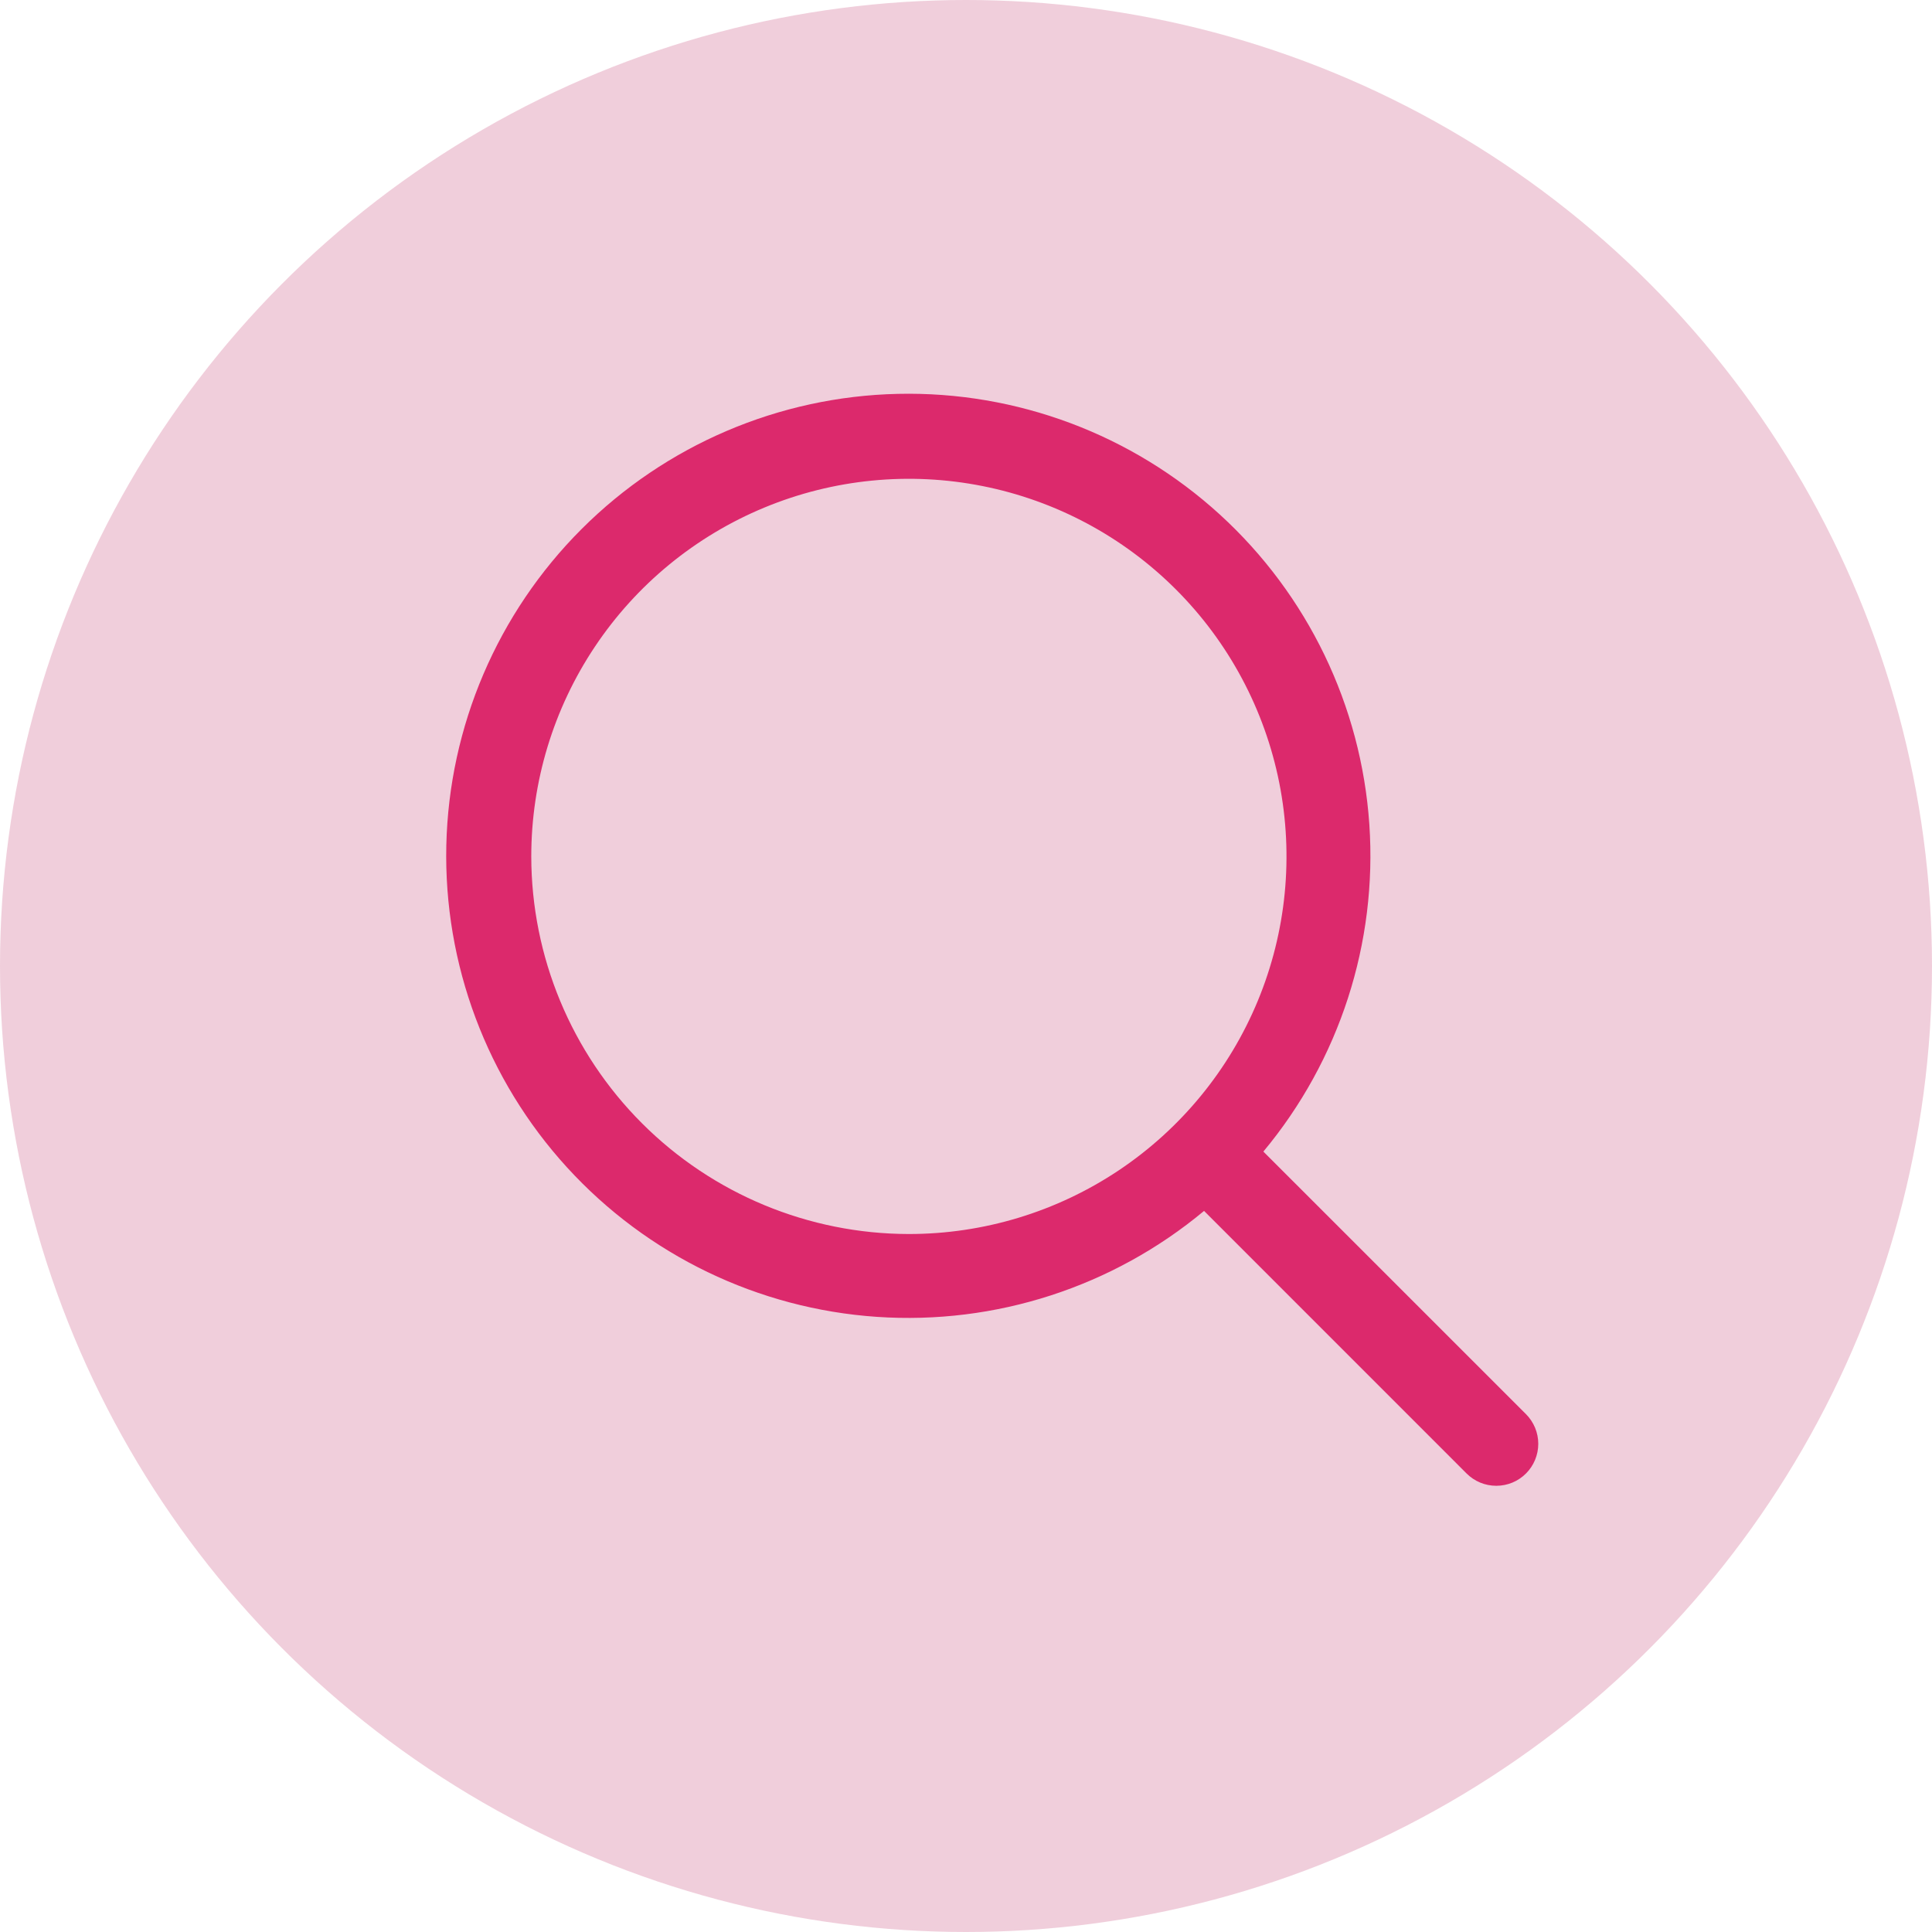 <svg width="73" height="73" viewBox="0 0 73 73" fill="none" xmlns="http://www.w3.org/2000/svg">
<circle cx="36.5" cy="36.5" r="36.5" fill="#B50B4B" fill-opacity="0.2"/>
<path d="M57.658 53.432L47.736 43.512C50.612 40.06 52.046 35.631 51.74 31.148C51.434 26.665 49.411 22.473 46.093 19.443C42.774 16.413 38.416 14.78 33.923 14.882C29.431 14.984 25.151 16.814 21.974 19.991C18.796 23.169 16.966 27.449 16.864 31.941C16.762 36.433 18.396 40.792 21.425 44.11C24.455 47.429 28.648 49.451 33.131 49.757C37.614 50.063 42.042 48.629 45.495 45.754L55.415 55.676C55.562 55.823 55.737 55.94 55.93 56.02C56.122 56.099 56.328 56.14 56.537 56.14C56.745 56.14 56.951 56.099 57.144 56.02C57.336 55.94 57.511 55.823 57.658 55.676C57.806 55.529 57.922 55.354 58.002 55.161C58.082 54.969 58.123 54.762 58.123 54.554C58.123 54.346 58.082 54.14 58.002 53.947C57.922 53.755 57.806 53.58 57.658 53.432ZM20.074 32.36C20.074 29.538 20.911 26.779 22.479 24.433C24.046 22.086 26.275 20.258 28.882 19.178C31.489 18.098 34.358 17.815 37.126 18.366C39.893 18.916 42.435 20.275 44.431 22.271C46.426 24.266 47.785 26.808 48.336 29.576C48.886 32.344 48.604 35.213 47.524 37.82C46.444 40.427 44.615 42.655 42.269 44.223C39.922 45.791 37.164 46.627 34.342 46.627C30.559 46.623 26.933 45.119 24.258 42.444C21.583 39.769 20.078 36.142 20.074 32.36Z" fill="#DC296C"/>
</svg>
